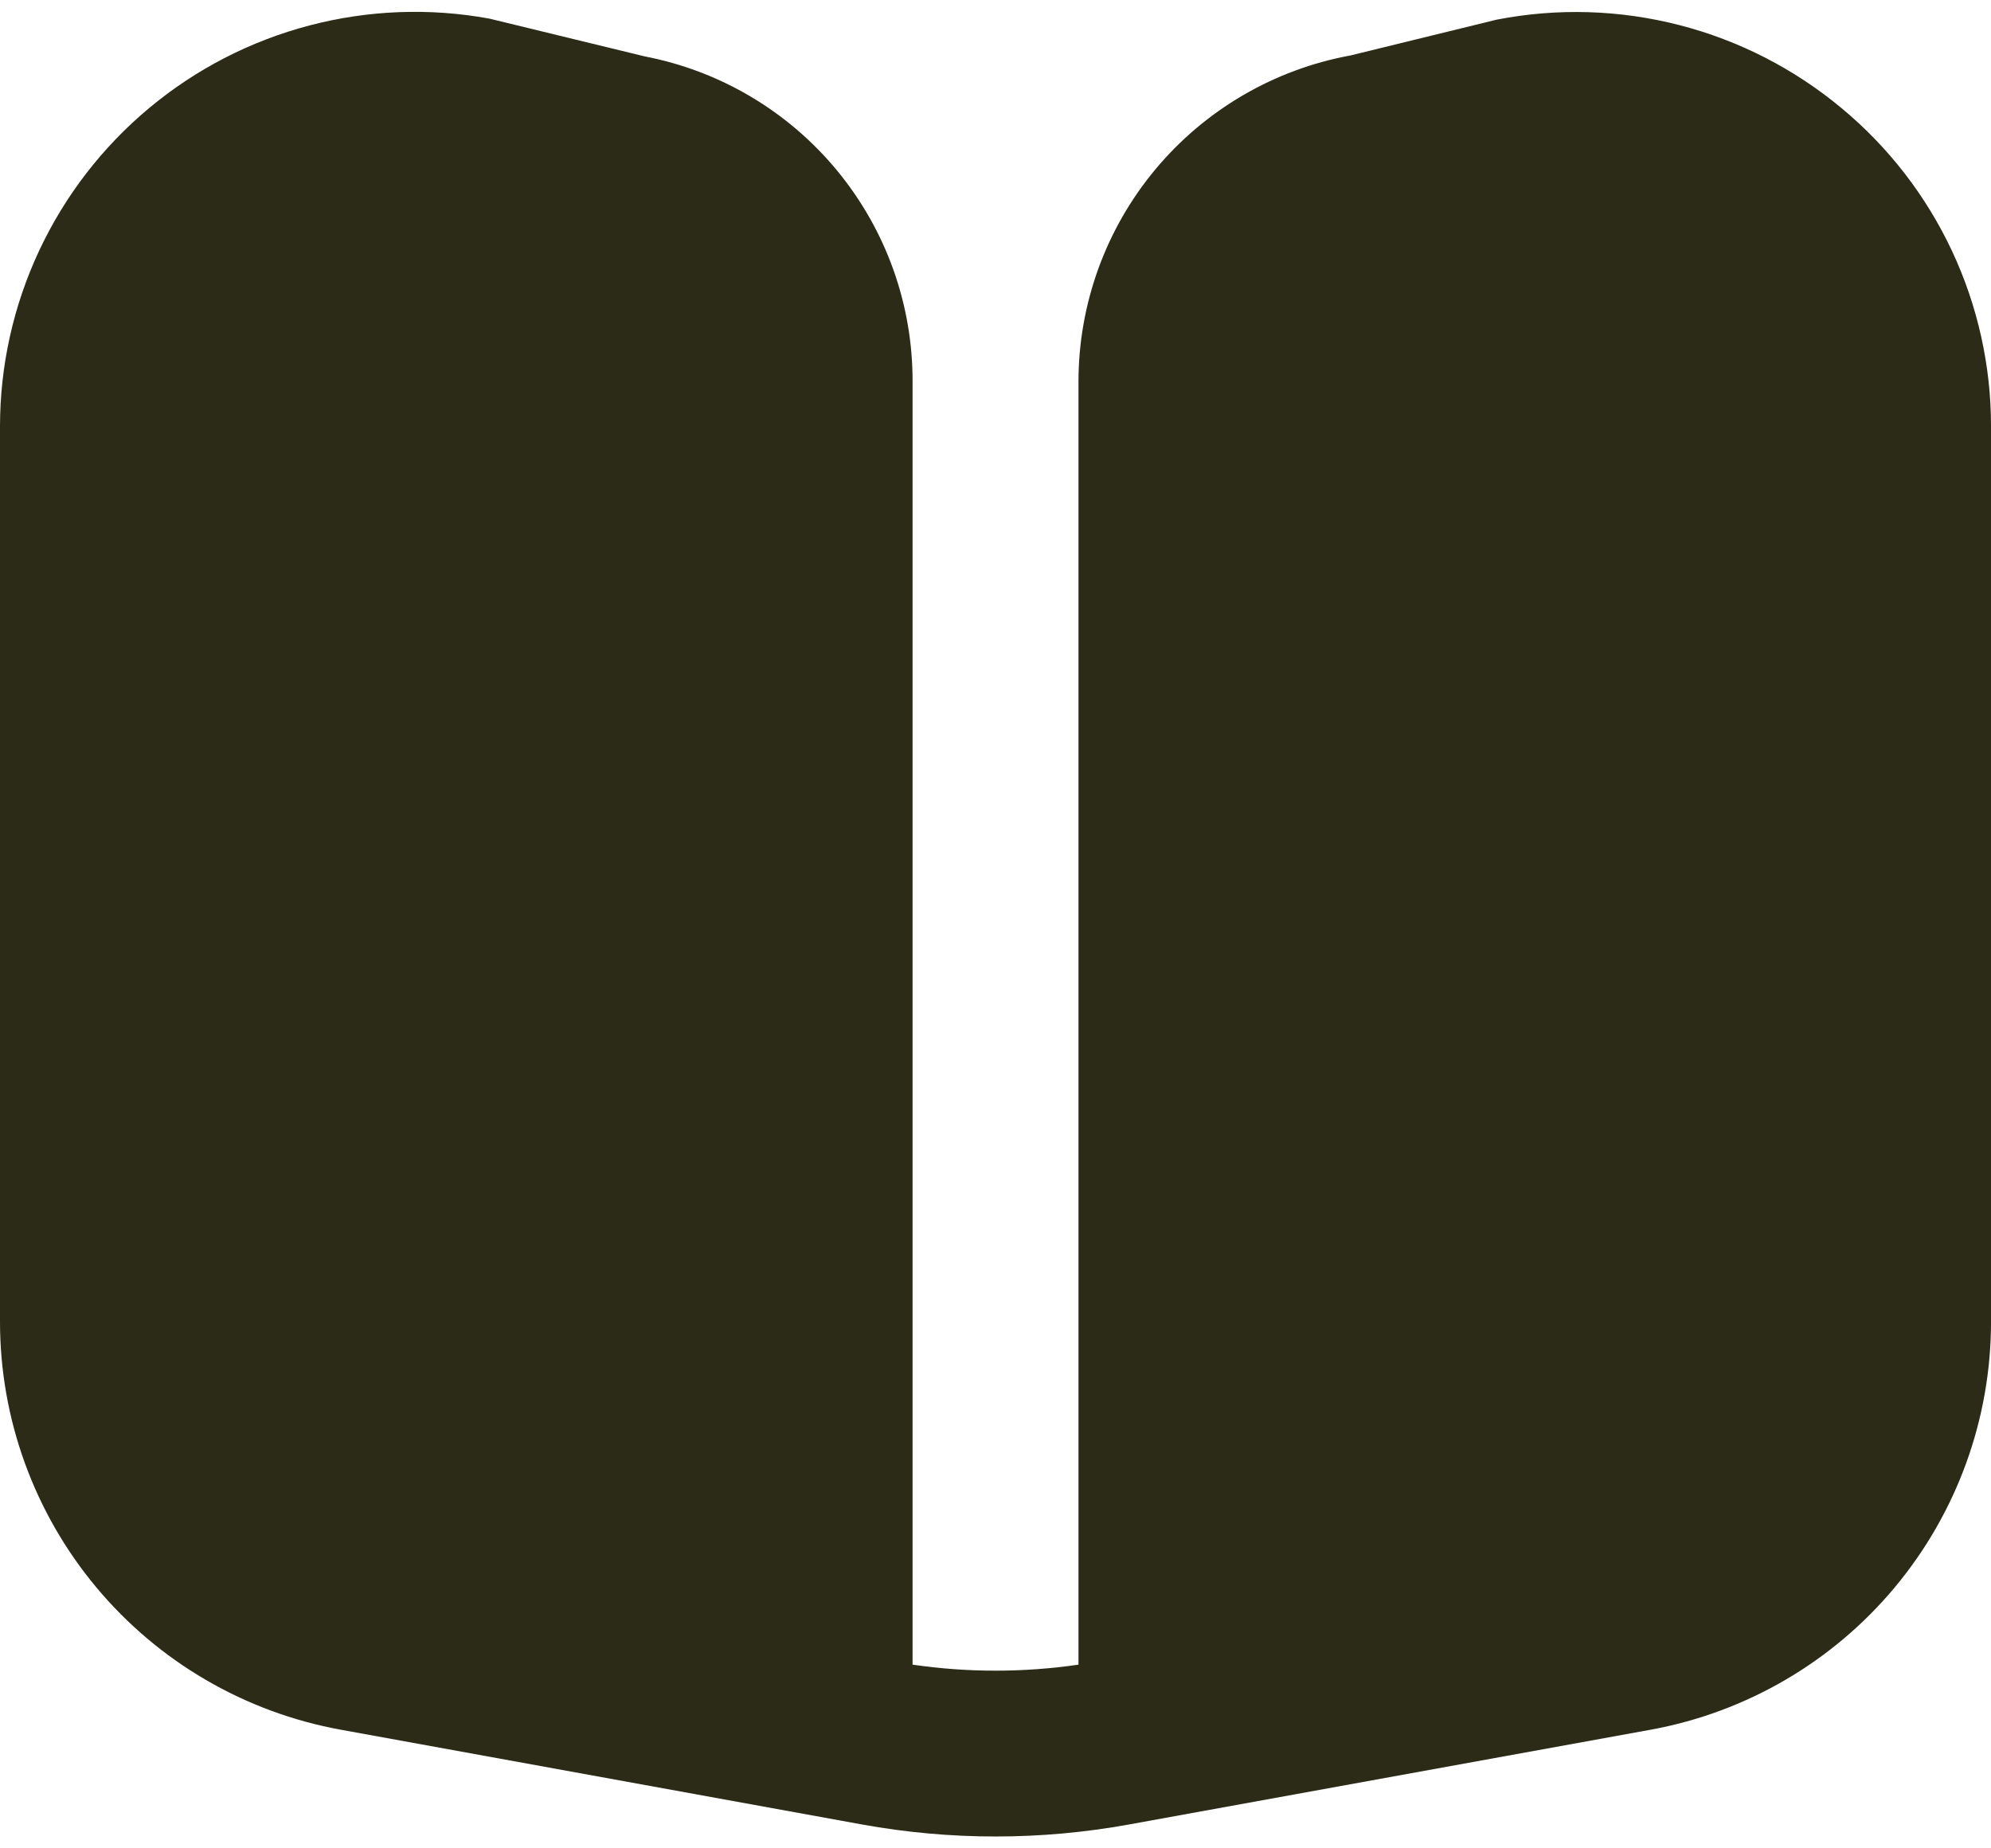 <svg width="84" height="78" viewBox="0 0 84 78" fill="none" xmlns="http://www.w3.org/2000/svg">
<path d="M77.701 4.569C75.706 2.905 73.365 1.705 70.848 1.058C68.332 0.411 65.702 0.332 63.151 0.828L56.977 2.34C53.755 2.93 50.842 4.632 48.745 7.148C46.648 9.665 45.5 12.837 45.501 16.113V70.248C43.18 70.587 40.822 70.587 38.501 70.248V16.113C38.512 12.867 37.391 9.719 35.329 7.213C33.268 4.706 30.396 2.997 27.209 2.382L20.65 0.786C18.127 0.324 15.534 0.423 13.053 1.075C10.572 1.726 8.265 2.915 6.295 4.558C4.325 6.2 2.74 8.255 1.652 10.578C0.564 12.901 0 15.434 0 17.999L0 55.775C0 59.873 1.438 63.841 4.064 66.987C6.69 70.133 10.336 72.258 14.368 72.992L36.369 76.993C40.093 77.669 43.908 77.669 47.632 76.993L69.651 72.992C73.68 72.255 77.322 70.128 79.944 66.982C82.566 63.836 84.002 59.87 84.001 55.775V17.999C84.003 15.435 83.439 12.902 82.35 10.581C81.261 8.26 79.674 6.207 77.701 4.569Z" fill="#2B2B18"/>
</svg>
